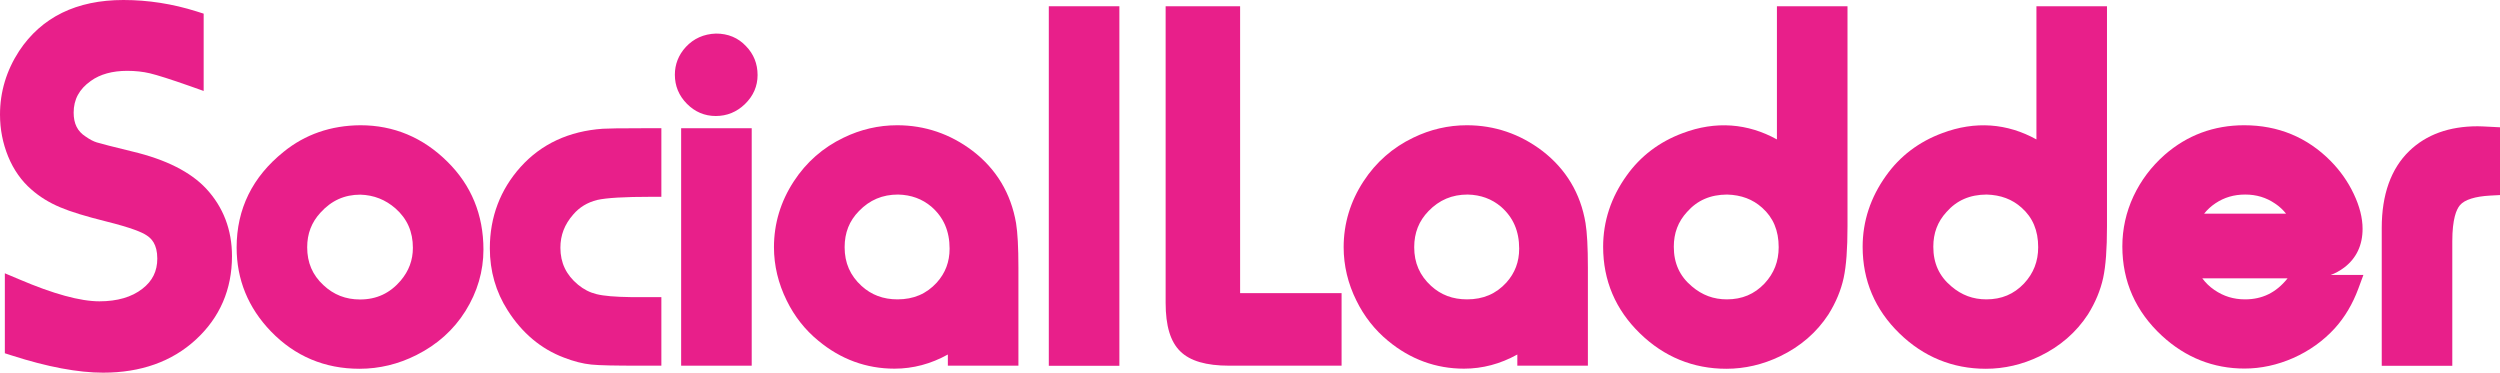 <svg width="161" height="24" viewBox="0 0 161 24" fill="none" xmlns="http://www.w3.org/2000/svg">
<path d="M8.558 9.765C7.264 9.448 6.482 9.25 6.23 9.17C6.017 9.104 5.785 8.985 5.513 8.793C4.989 8.456 4.743 7.967 4.743 7.253C4.743 6.407 5.102 5.739 5.851 5.21C6.448 4.78 7.238 4.562 8.193 4.562C8.717 4.562 9.208 4.615 9.653 4.721C10.124 4.833 11 5.111 12.24 5.547L13.116 5.858V0.879L12.658 0.734C11.112 0.245 9.527 0 7.948 0C4.929 0 2.674 1.104 1.227 3.293C0.411 4.549 0 5.924 0 7.379C0 8.324 0.179 9.23 0.524 10.076C0.876 10.935 1.387 11.656 2.023 12.205C2.548 12.668 3.165 13.051 3.874 13.349C4.558 13.64 5.52 13.931 6.813 14.255C8.485 14.671 9.149 14.962 9.427 15.147C9.732 15.339 10.13 15.703 10.13 16.654C10.13 17.461 9.819 18.096 9.169 18.598C8.485 19.134 7.55 19.405 6.402 19.405C5.168 19.405 3.43 18.929 1.221 17.983L0.312 17.6V22.75L0.77 22.896C3.052 23.63 5.029 24 6.641 24C9.069 24 11.079 23.286 12.612 21.871C14.158 20.45 14.94 18.638 14.94 16.496C14.94 14.797 14.376 13.329 13.275 12.146C12.273 11.074 10.688 10.274 8.558 9.765Z" fill="#E81F8A"/>
<path d="M23.213 8.066C21.309 8.079 19.644 8.655 18.264 9.779C16.261 11.385 15.239 13.454 15.239 15.941C15.239 18.003 15.982 19.822 17.448 21.342C18.994 22.942 20.911 23.749 23.154 23.749C24.427 23.749 25.661 23.451 26.822 22.863C28.156 22.195 29.217 21.243 29.974 20.033C30.743 18.803 31.134 17.468 31.134 16.073C31.134 13.831 30.352 11.927 28.806 10.407C27.24 8.853 25.356 8.066 23.213 8.066ZM20.639 13.693C21.349 12.912 22.185 12.536 23.207 12.536C24.082 12.562 24.825 12.86 25.476 13.428C26.225 14.096 26.59 14.922 26.59 15.96C26.59 16.754 26.331 17.448 25.801 18.076C25.104 18.889 24.248 19.286 23.187 19.286C22.258 19.286 21.488 18.982 20.825 18.36C20.122 17.706 19.783 16.912 19.783 15.927C19.783 15.048 20.062 14.321 20.639 13.693Z" fill="#E81F8A"/>
<path d="M38.824 8.291C36.641 8.443 34.863 9.269 33.529 10.75C32.216 12.212 31.546 13.977 31.546 15.987C31.546 17.454 31.931 18.797 32.694 19.987C33.622 21.448 34.843 22.473 36.316 23.028C36.946 23.273 37.543 23.425 38.081 23.478C38.591 23.531 39.613 23.55 41.212 23.55H42.592V19.134H40.621C39.626 19.121 38.883 19.061 38.412 18.942C37.981 18.836 37.596 18.638 37.231 18.34C36.462 17.706 36.09 16.926 36.09 15.954C36.09 15.147 36.356 14.453 36.913 13.818C37.318 13.342 37.828 13.038 38.452 12.879C39.056 12.741 40.224 12.674 41.935 12.674H42.592V8.258H41.325C39.952 8.258 39.135 8.271 38.824 8.291Z" fill="#E81F8A"/>
<path d="M48.41 8.258H43.866V23.55H48.41V8.258Z" fill="#E81F8A"/>
<path d="M46.108 2.162C45.325 2.188 44.675 2.479 44.164 3.028C43.7 3.537 43.461 4.139 43.461 4.813C43.461 5.534 43.72 6.162 44.237 6.684C44.755 7.207 45.378 7.471 46.095 7.471C46.818 7.471 47.441 7.213 47.966 6.711C48.516 6.182 48.788 5.547 48.788 4.833C48.788 4.106 48.536 3.478 48.045 2.975C47.541 2.433 46.891 2.162 46.108 2.162Z" fill="#E81F8A"/>
<path d="M62.641 9.719C61.194 8.621 59.556 8.066 57.778 8.066C56.577 8.066 55.416 8.337 54.328 8.866C53.001 9.501 51.926 10.446 51.123 11.676C50.274 12.972 49.843 14.4 49.843 15.921C49.843 17.104 50.122 18.261 50.666 19.359C51.163 20.377 51.853 21.25 52.703 21.944C54.142 23.14 55.794 23.742 57.605 23.742C58.799 23.742 59.947 23.438 61.042 22.83V23.55H65.586V17.23C65.586 15.914 65.533 14.975 65.434 14.367C65.102 12.45 64.166 10.889 62.641 9.719ZM57.798 19.279C56.882 19.279 56.119 18.995 55.482 18.413C54.752 17.745 54.394 16.932 54.394 15.921C54.394 14.988 54.693 14.228 55.316 13.593C56.006 12.879 56.829 12.529 57.837 12.529C58.68 12.549 59.383 12.807 59.98 13.309C60.77 13.997 61.154 14.883 61.154 16.013C61.154 16.866 60.883 17.58 60.332 18.195C59.662 18.929 58.833 19.279 57.798 19.279Z" fill="#E81F8A"/>
<path d="M72.088 0.403H67.543V23.557H72.088V0.403Z" fill="#E81F8A"/>
<path d="M79.87 0.403H75.067V19.504C75.067 20.979 75.372 22.003 76.009 22.625C76.639 23.246 77.674 23.55 79.16 23.55H86.398V18.876H79.863V0.403H79.87Z" fill="#E81F8A"/>
<path d="M99.328 9.719C97.882 8.621 96.243 8.066 94.465 8.066C93.264 8.066 92.103 8.337 91.015 8.866C89.688 9.501 88.614 10.446 87.811 11.676C86.962 12.972 86.531 14.4 86.531 15.921C86.531 17.104 86.809 18.268 87.353 19.359C87.851 20.377 88.541 21.25 89.383 21.944C90.823 23.14 92.475 23.742 94.279 23.742C95.474 23.742 96.621 23.438 97.716 22.83V23.55H102.26V17.23C102.26 15.914 102.207 14.975 102.108 14.367C101.789 12.45 100.847 10.889 99.328 9.719ZM94.478 19.279C93.556 19.279 92.8 18.995 92.163 18.413C91.433 17.745 91.075 16.932 91.075 15.921C91.075 14.988 91.38 14.228 91.997 13.593C92.687 12.879 93.51 12.529 94.518 12.529C95.361 12.549 96.064 12.807 96.661 13.309C97.451 13.997 97.835 14.883 97.835 16.013C97.835 16.866 97.563 17.58 97.013 18.195C96.343 18.929 95.513 19.279 94.478 19.279Z" fill="#E81F8A"/>
<path d="M114.434 8.979C112.557 7.941 110.493 7.769 108.364 8.575C106.865 9.131 105.644 10.056 104.748 11.319C103.753 12.707 103.242 14.248 103.242 15.894C103.242 18.063 104.038 19.941 105.611 21.468C107.163 22.982 109.041 23.749 111.177 23.749C112.364 23.749 113.525 23.478 114.627 22.949C115.953 22.314 117.002 21.402 117.758 20.238C118.236 19.471 118.561 18.684 118.733 17.891C118.899 17.117 118.979 16.033 118.979 14.579V0.403H114.434V8.979ZM114.547 15.921C114.547 16.833 114.248 17.6 113.638 18.255C112.981 18.949 112.185 19.279 111.21 19.279C110.354 19.279 109.618 19.008 108.954 18.44C108.171 17.785 107.793 16.952 107.793 15.888C107.793 15.015 108.065 14.281 108.642 13.653C109.306 12.899 110.148 12.536 111.223 12.529C112.139 12.555 112.875 12.833 113.479 13.375C114.195 14.01 114.547 14.843 114.547 15.921Z" fill="#E81F8A"/>
<path d="M131.146 8.979C129.268 7.941 127.212 7.769 125.076 8.575C123.576 9.131 122.355 10.056 121.46 11.319C120.465 12.707 119.954 14.248 119.954 15.894C119.954 18.063 120.75 19.941 122.322 21.468C123.875 22.982 125.752 23.749 127.888 23.749C129.076 23.749 130.237 23.478 131.338 22.949C132.665 22.314 133.713 21.402 134.47 20.238C134.947 19.471 135.272 18.684 135.445 17.891C135.611 17.117 135.69 16.033 135.69 14.579V0.403H131.146V8.979ZM131.259 15.921C131.259 16.833 130.96 17.6 130.35 18.255C129.693 18.949 128.897 19.279 127.922 19.279C127.066 19.279 126.329 19.008 125.666 18.44C124.883 17.785 124.505 16.952 124.505 15.888C124.505 15.015 124.777 14.281 125.354 13.653C126.018 12.899 126.86 12.536 127.935 12.529C128.85 12.555 129.587 12.833 130.191 13.375C130.907 14.01 131.259 14.843 131.259 15.921Z" fill="#E81F8A"/>
<path d="M150.976 17.223C151.752 16.628 152.15 15.788 152.15 14.737C152.15 14.036 151.958 13.276 151.579 12.483C151.214 11.709 150.717 11.002 150.1 10.374C148.587 8.84 146.71 8.066 144.527 8.066C142.57 8.066 140.852 8.707 139.406 9.97C138.55 10.724 137.873 11.623 137.395 12.641C136.918 13.666 136.679 14.75 136.679 15.868C136.679 18.129 137.541 20.066 139.233 21.626C140.752 23.028 142.544 23.735 144.547 23.735C145.609 23.735 146.663 23.504 147.685 23.055C148.727 22.592 149.629 21.944 150.365 21.137C151.009 20.423 151.513 19.57 151.878 18.585L152.203 17.706H150.093C150.385 17.607 150.684 17.441 150.976 17.223ZM147.221 13.759H141.946C142.152 13.501 142.398 13.276 142.676 13.091C143.24 12.714 143.864 12.529 144.593 12.529C145.317 12.529 145.947 12.721 146.517 13.111C146.796 13.296 147.028 13.514 147.221 13.759ZM147.294 17.957C146.57 18.85 145.688 19.279 144.58 19.279C143.844 19.279 143.2 19.081 142.603 18.671C142.291 18.459 142.039 18.208 141.827 17.924H147.32L147.294 17.957Z" fill="#E81F8A"/>
<path d="M160.37 8.165C159.992 8.145 159.726 8.132 159.56 8.132C157.729 8.132 156.25 8.668 155.155 9.726C153.981 10.863 153.384 12.529 153.384 14.678V23.557H157.928V15.537C157.928 14.096 158.194 13.481 158.419 13.216C158.718 12.86 159.395 12.648 160.376 12.595L161 12.562V8.198L160.37 8.165Z" fill="#E81F8A"/>
</svg>
